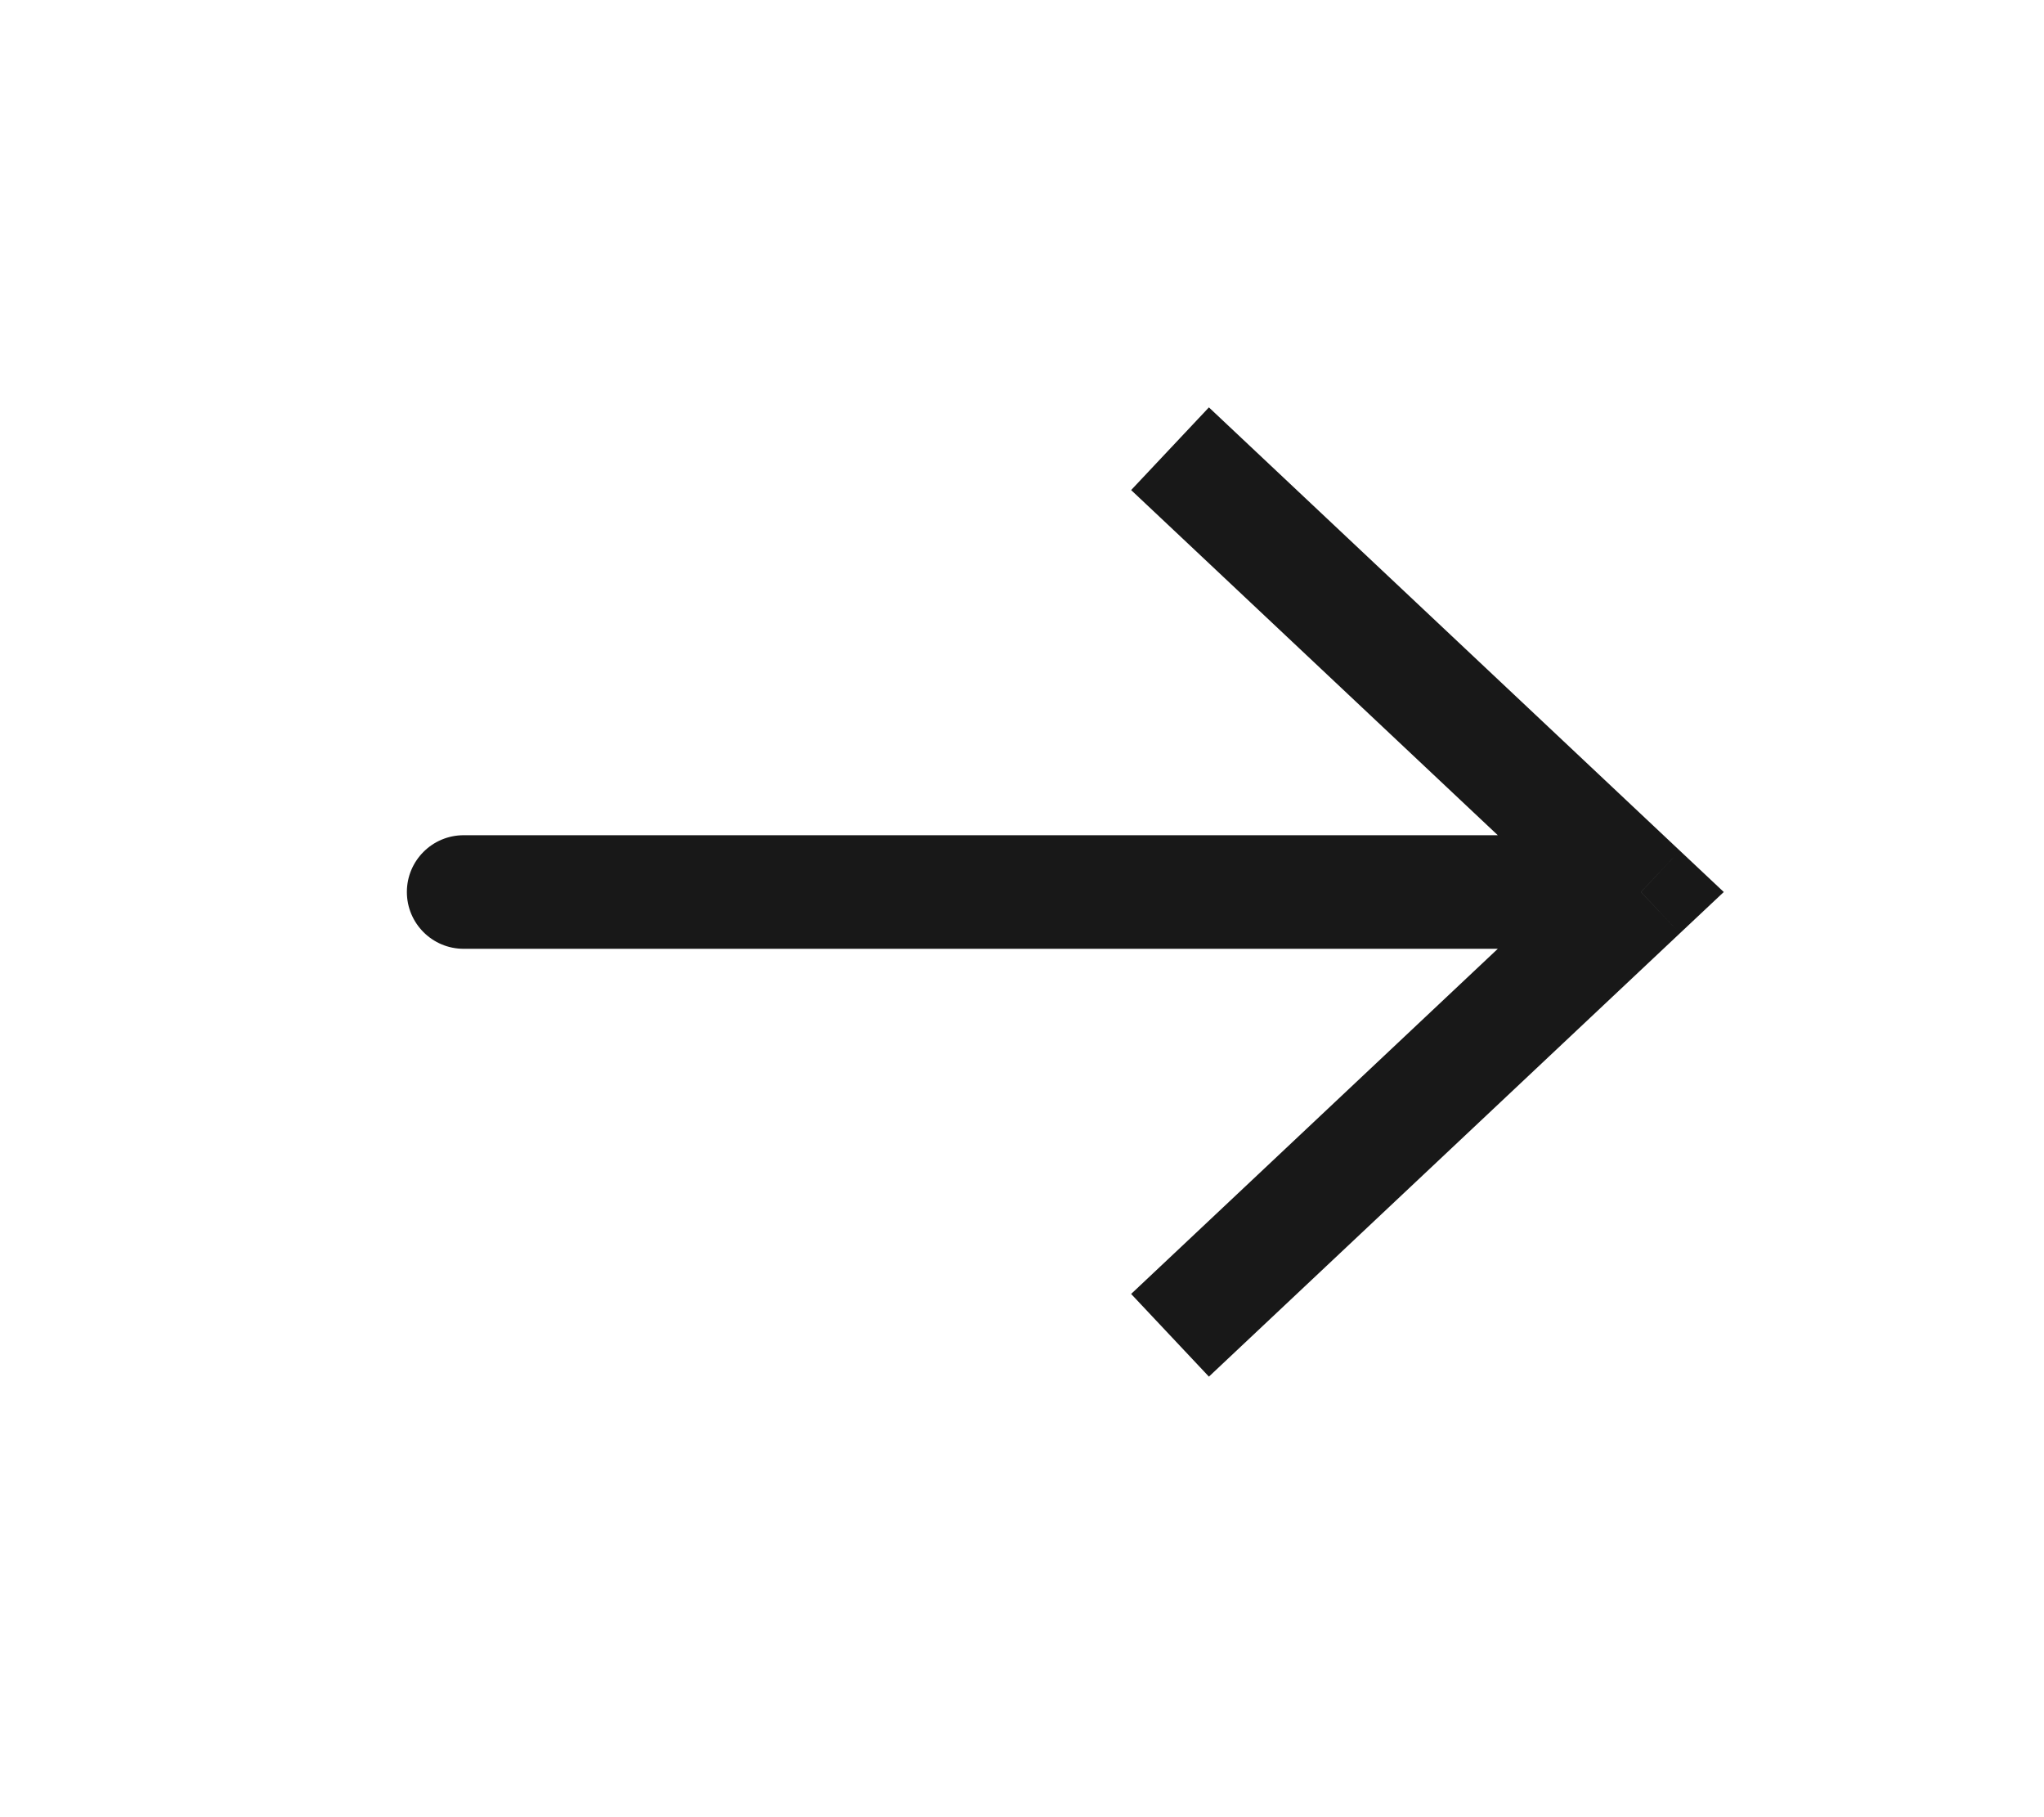 <svg width="18" height="16" viewBox="0 0 18 16" fill="none" xmlns="http://www.w3.org/2000/svg">
<path d="M14.451 7.854L14.793 7.49L15.18 7.854L14.793 8.218L14.451 7.854ZM4.083 8.354C3.807 8.354 3.583 8.13 3.583 7.854C3.583 7.578 3.807 7.354 4.083 7.354V8.354ZM10.646 3.587L14.793 7.49L14.108 8.218L9.961 4.315L10.646 3.587ZM14.793 8.218L10.646 12.121L9.961 11.393L14.108 7.49L14.793 8.218ZM14.451 8.354H4.083V7.354H14.451V8.354Z" fill="#181818"/>
</svg>
